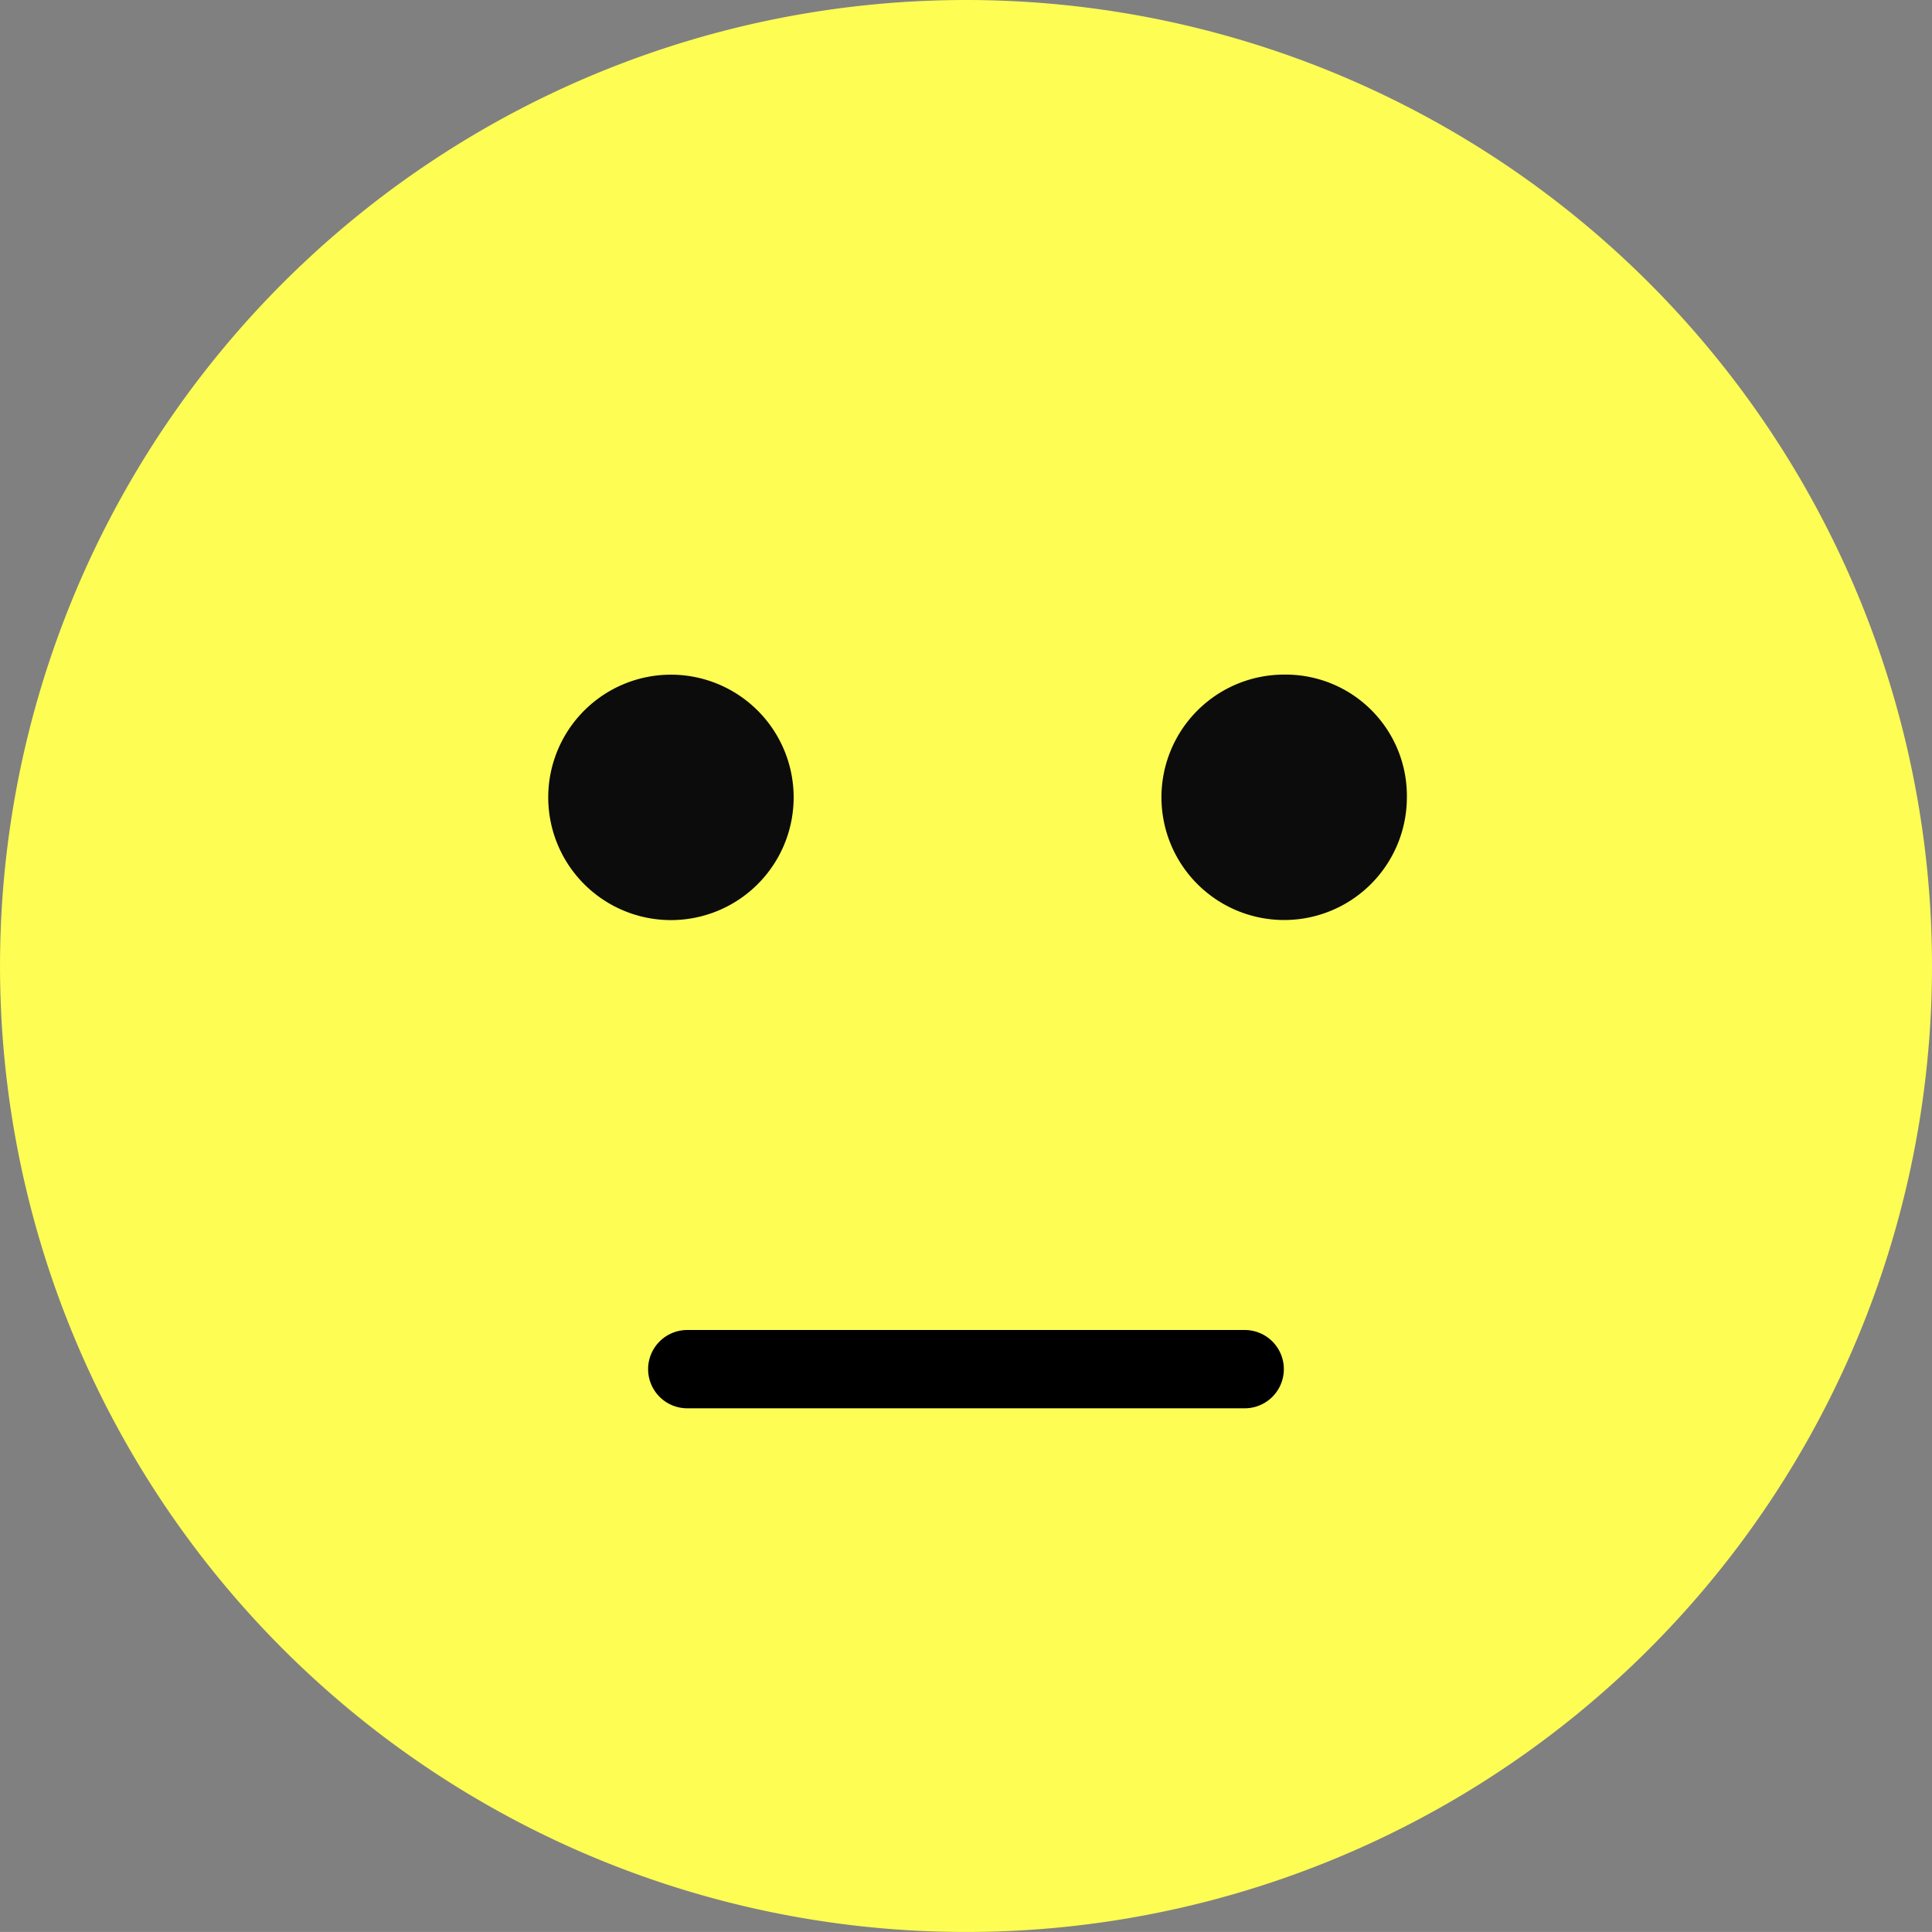 <svg id="Komponente_7_13" data-name="Komponente 7 – 13" xmlns="http://www.w3.org/2000/svg" width="74.001" height="74" viewBox="0 0 74.001 74">
  <rect x="0" y="0" width="74.001" height="74" fill="#808080" stroke="none"/>
  <path id="Pfad_3078" data-name="Pfad 3078" d="M146.619,2.193a37,37,0,1,0,37,37A37,37,0,0,0,146.619,2.193Z" transform="translate(-109.618 -2.193)" fill="#fefd54"/>
  <path id="Pfad_3069" data-name="Pfad 3069" d="M132.582,23.583a4.7,4.7,0,1,0-4.7,4.7,4.7,4.7,0,0,0,4.7-4.7" transform="translate(-102.183 6.959)" fill="#0c0c0c"/>
  <path id="Pfad_3070" data-name="Pfad 3070" d="M143.049,18.88a4.7,4.7,0,1,0,4.7,4.7,4.644,4.644,0,0,0-4.586-4.7h-.118" transform="translate(-93.862 6.959)" fill="#0c0c0c"/>
  <line id="Linie_89" data-name="Linie 89" x2="21.351" transform="translate(26.324 52.442)" fill="none" stroke="#000" stroke-linecap="round" stroke-miterlimit="10" stroke-width="3"/>
</svg>
